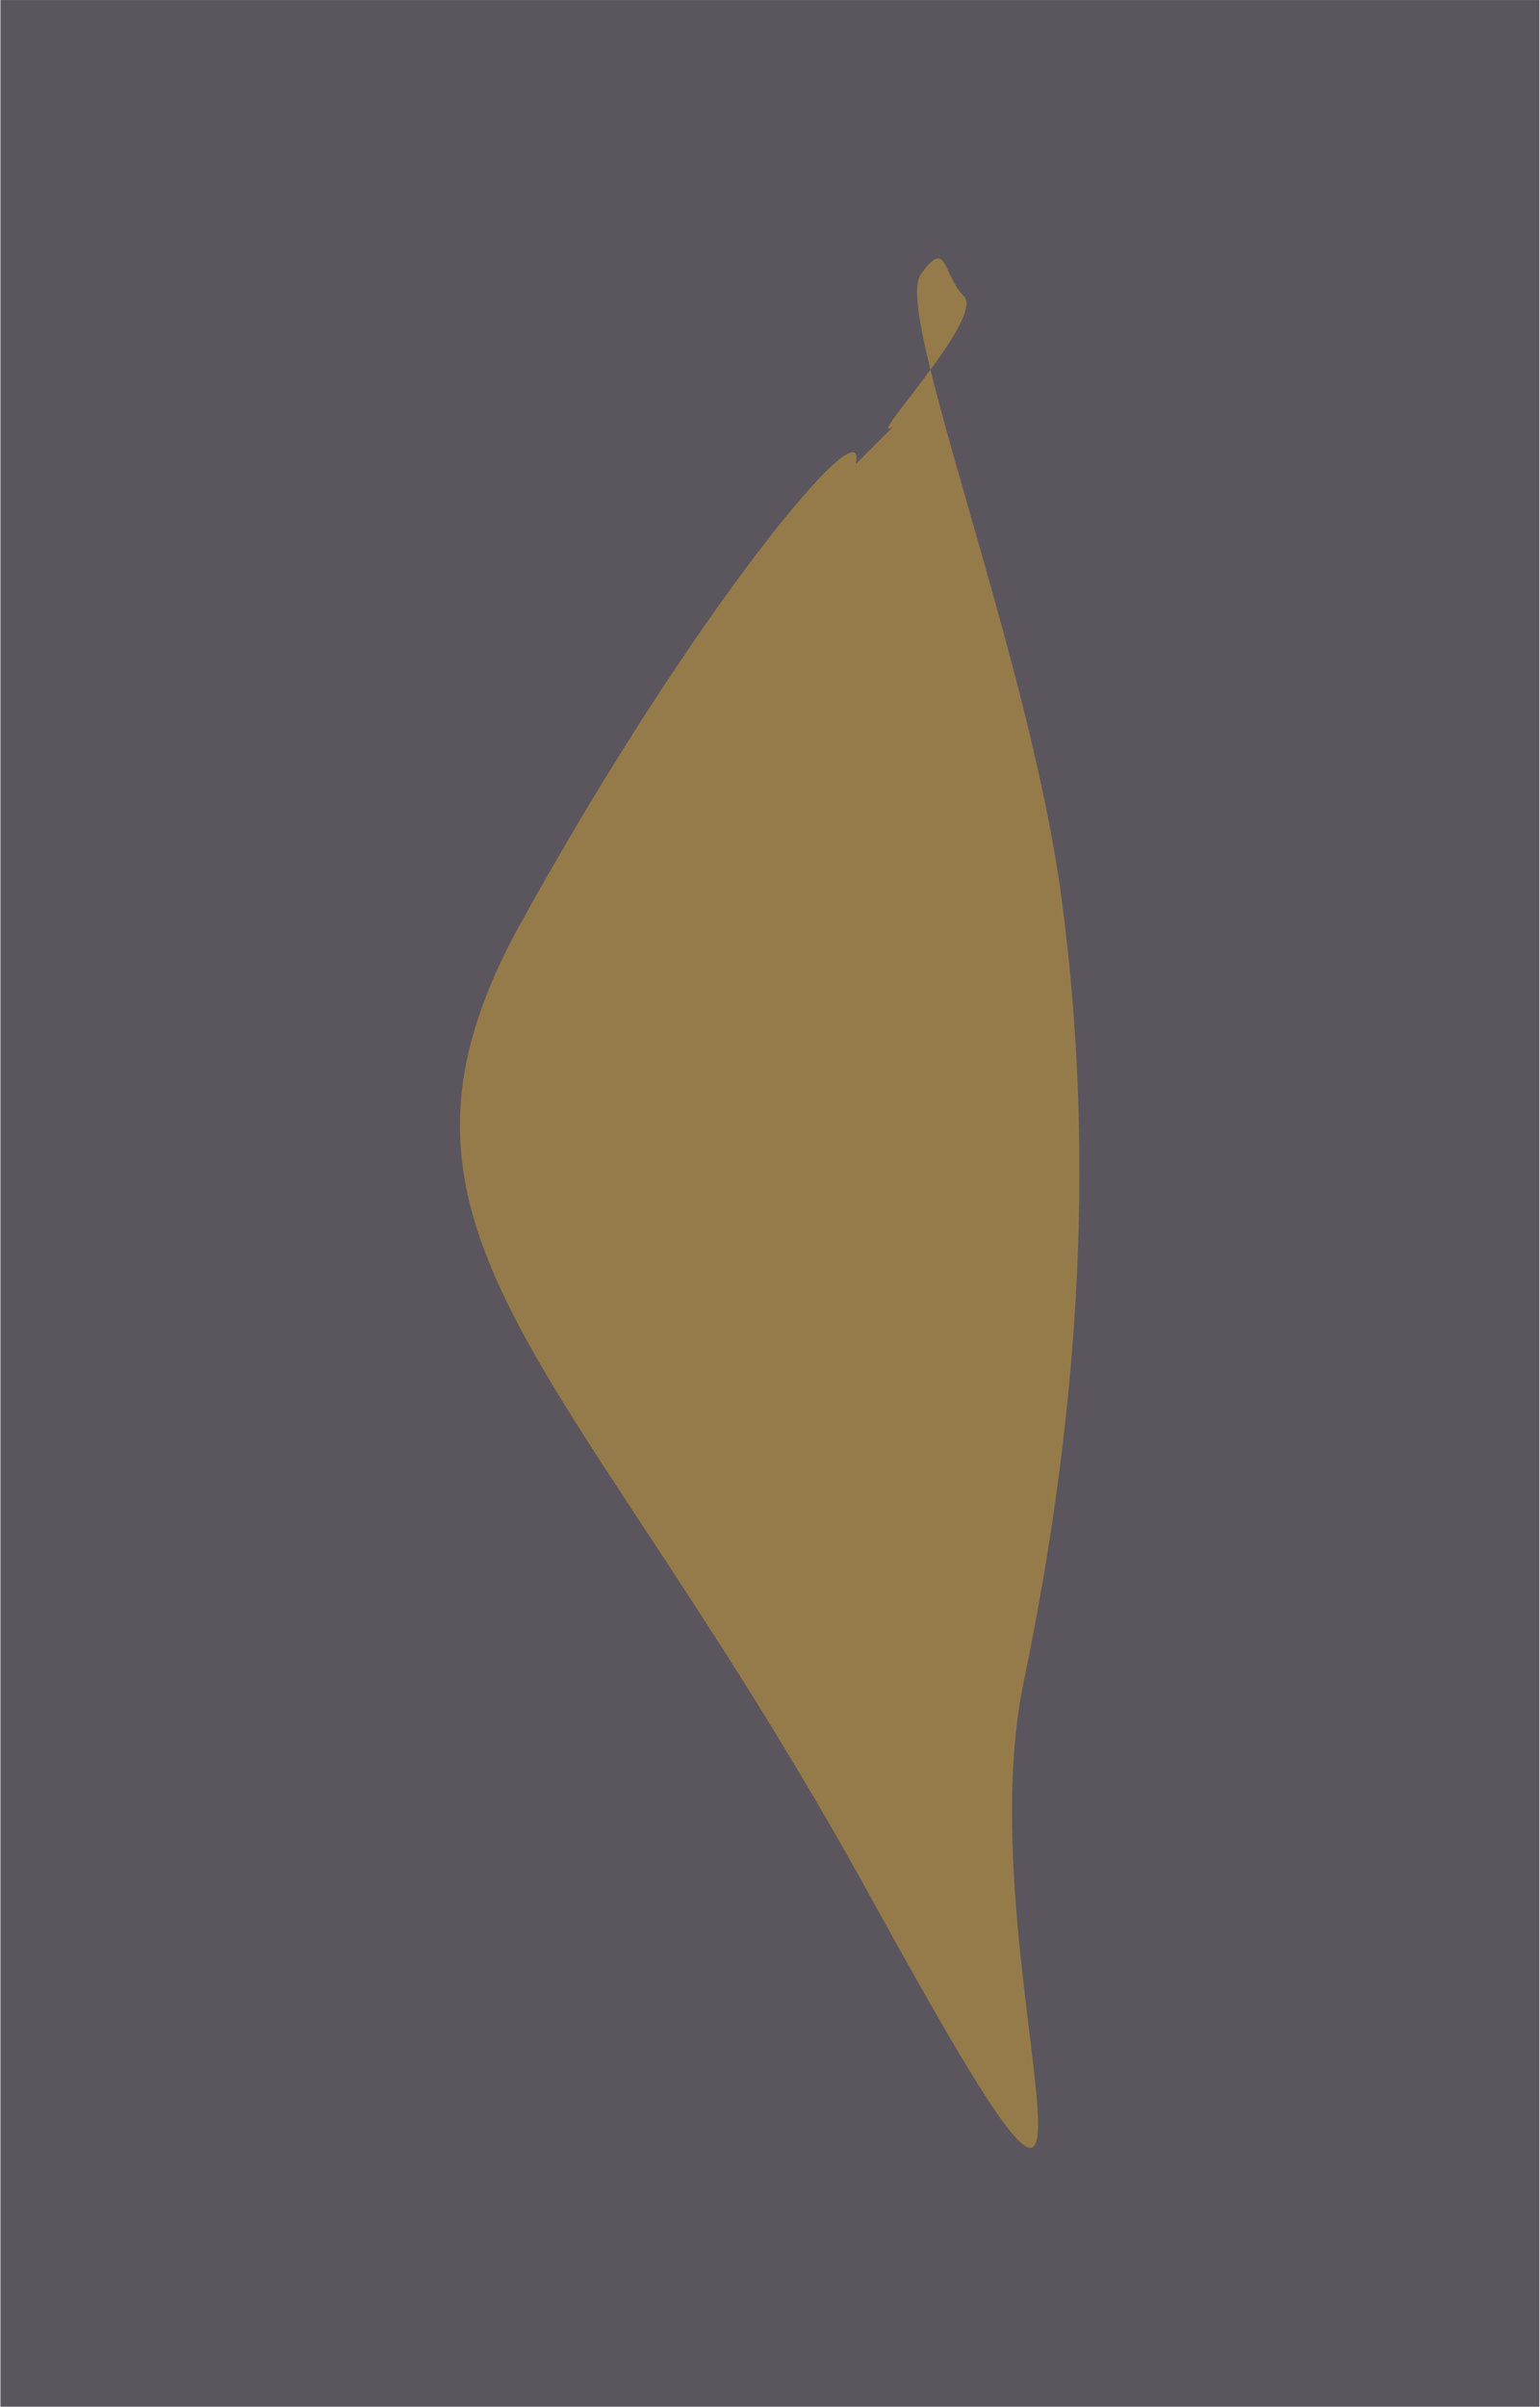 <?xml version="1.0" encoding="UTF-8" standalone="no"?>
<!DOCTYPE svg PUBLIC "-//W3C//DTD SVG 1.1//EN" "http://www.w3.org/Graphics/SVG/1.1/DTD/svg11.dtd">
<svg width="100%" height="100%" viewBox="0 0 667 1042" version="1.1" xmlns="http://www.w3.org/2000/svg" xmlns:xlink="http://www.w3.org/1999/xlink" xml:space="preserve" xmlns:serif="http://www.serif.com/" style="fill-rule:evenodd;clip-rule:evenodd;stroke-linejoin:round;stroke-miterlimit:2;">
    <g transform="matrix(1,0,0,1,-21.361,-120.054)">
        <g transform="matrix(4.167,0,0,4.167,-20,0)">
            <g transform="matrix(-0.942,0,0,0.678,178.196,22.639)">
                <rect x="8.776" y="9.11" width="169.808" height="368.894" style="fill:rgb(91,86,93);"/>
            </g>
            <g transform="matrix(1,0,0,1,102.805,262.734)">
                <path d="M0,-189.634C-3.376,-187.383 9.566,-200.888 7.315,-203.139C5.064,-205.39 5.627,-209.329 2.813,-205.39C0,-201.451 14.068,-166 17.444,-140.678C20.82,-115.356 19.694,-88.908 13.505,-59.084C7.315,-29.26 28.698,19.695 -2.251,-36.576C-33.2,-92.848 -56.834,-105.227 -38.827,-137.864C-20.82,-170.502 -2.485,-192.502 -3.939,-185.695" style="fill:rgb(150,123,74);fill-rule:nonzero;"/>
            </g>
        </g>
    </g>
</svg>

